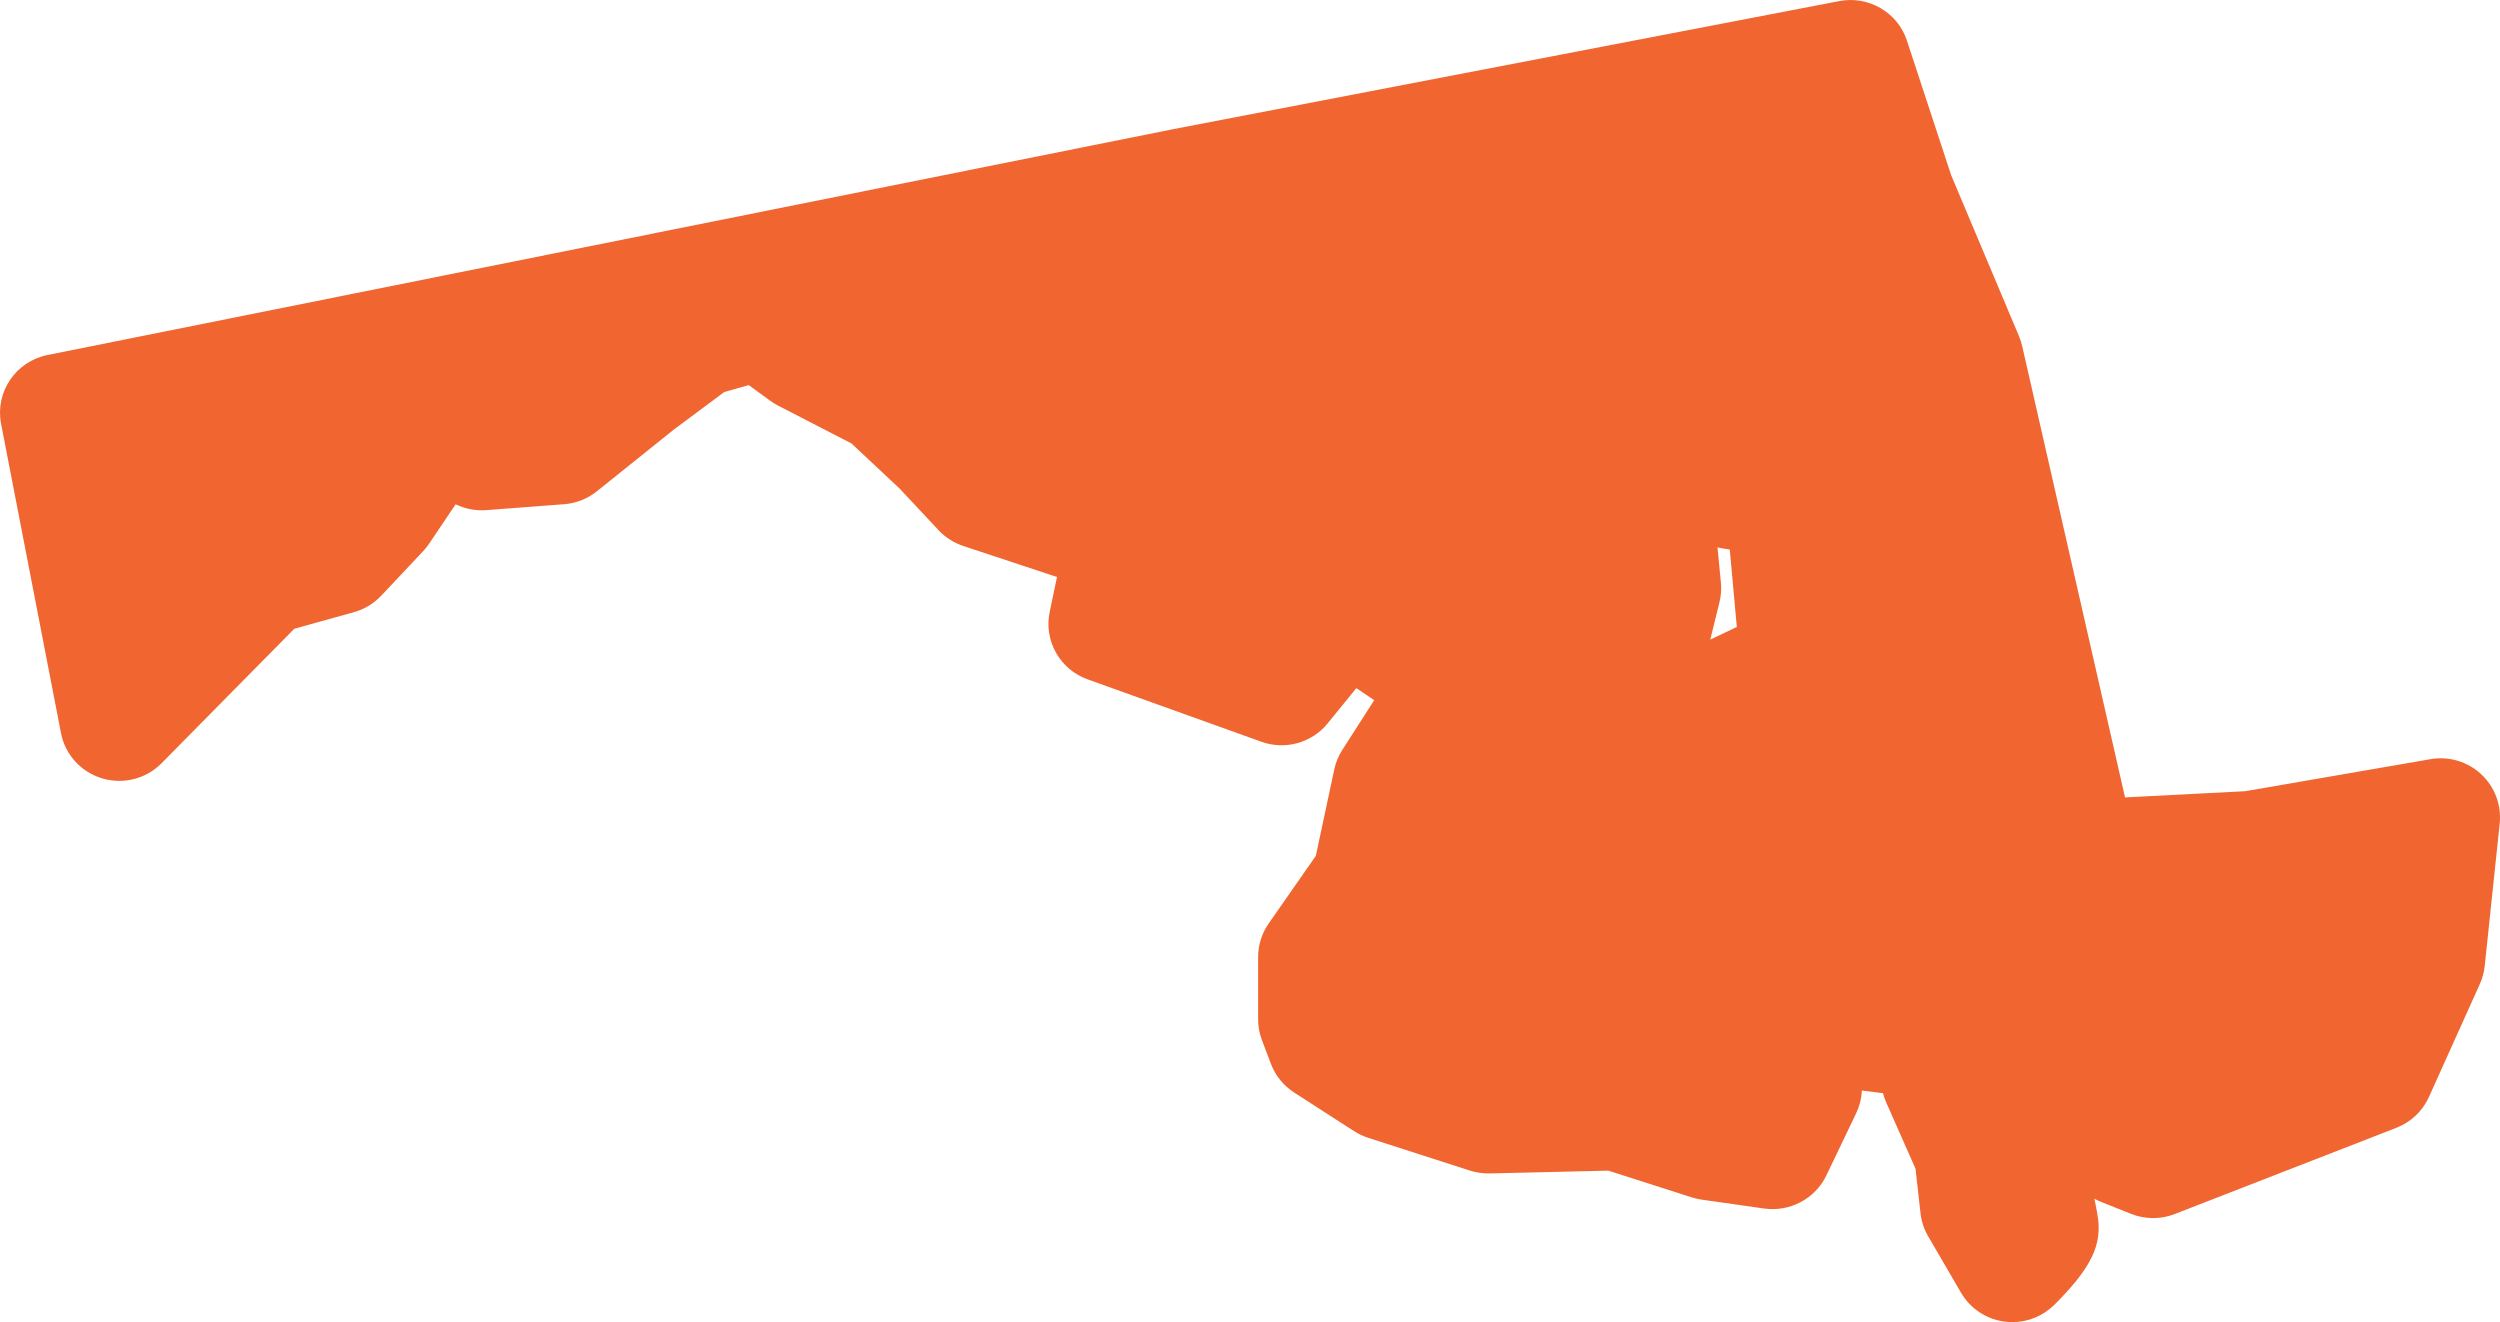 <svg width="104" height="55" viewBox="0 0 104 55" fill="none" xmlns="http://www.w3.org/2000/svg">
<path d="M103.214 32.204C102.647 31.678 101.866 31.449 101.107 31.582L93.403 32.914L88.401 33.172L84.124 14.401C84.093 14.262 84.049 14.126 83.995 13.996L81.167 7.285L79.328 1.689C78.943 0.513 77.729 -0.189 76.514 0.045L48.831 5.368L1.979 14.768C0.652 15.034 -0.211 16.311 0.045 17.631L2.537 30.497C2.71 31.392 3.369 32.117 4.249 32.38C5.129 32.643 6.082 32.401 6.723 31.748L12.243 26.156L14.722 25.467C15.158 25.346 15.551 25.107 15.86 24.781L17.605 22.926C17.698 22.828 17.78 22.723 17.855 22.612L18.953 20.98L19.053 21.022C19.423 21.184 19.829 21.252 20.231 21.221L23.469 20.975C23.968 20.937 24.441 20.749 24.83 20.437L28.003 17.892L30.129 16.308L31.146 16.02L32.041 16.672C32.142 16.745 32.249 16.812 32.363 16.871L35.421 18.447L37.422 20.323L39.043 22.055C39.324 22.356 39.678 22.581 40.071 22.712L43.971 24.003L43.666 25.46C43.418 26.652 44.089 27.846 45.242 28.26L52.473 30.857C53.466 31.214 54.572 30.904 55.231 30.092L56.424 28.626L57.167 29.126L55.838 31.2C55.679 31.446 55.567 31.719 55.506 32.006L54.738 35.605L52.777 38.417C52.491 38.827 52.338 39.313 52.338 39.811V42.409C52.338 42.705 52.392 42.995 52.496 43.27L52.871 44.258C53.057 44.747 53.395 45.165 53.836 45.449L56.33 47.056C56.511 47.172 56.707 47.267 56.912 47.332L61.148 48.696C61.413 48.782 61.689 48.816 61.967 48.815L66.908 48.699L70.37 49.809C70.504 49.852 70.64 49.883 70.78 49.904L73.398 50.276C74.454 50.422 75.51 49.871 75.974 48.903L77.219 46.305C77.362 46.005 77.442 45.686 77.456 45.366L78.333 45.477C78.368 45.609 78.412 45.739 78.468 45.866L79.685 48.617L79.894 50.472C79.93 50.807 80.039 51.132 80.208 51.424L81.577 53.775C81.96 54.435 82.631 54.881 83.392 54.979C83.499 54.993 83.606 55 83.713 55C84.365 55 84.991 54.745 85.458 54.283C86.991 52.763 87.304 51.898 87.304 51.066C87.304 50.897 87.304 50.704 87.128 49.866C87.218 49.917 87.311 49.961 87.408 50L88.653 50.497C89.237 50.728 89.888 50.733 90.47 50.503L99.691 46.916C100.293 46.681 100.78 46.222 101.043 45.636L103.162 40.935C103.267 40.698 103.336 40.446 103.364 40.188L103.988 34.251C104.065 33.484 103.779 32.728 103.214 32.204ZM71.448 22.772C71.495 22.784 71.545 22.794 71.592 22.802L71.958 22.862L72.252 26.082L71.188 26.587C71.173 26.593 71.158 26.6 71.147 26.608L71.53 25.053C71.596 24.786 71.615 24.511 71.589 24.237L71.448 22.772Z" fill="#F16630"/>
</svg>
